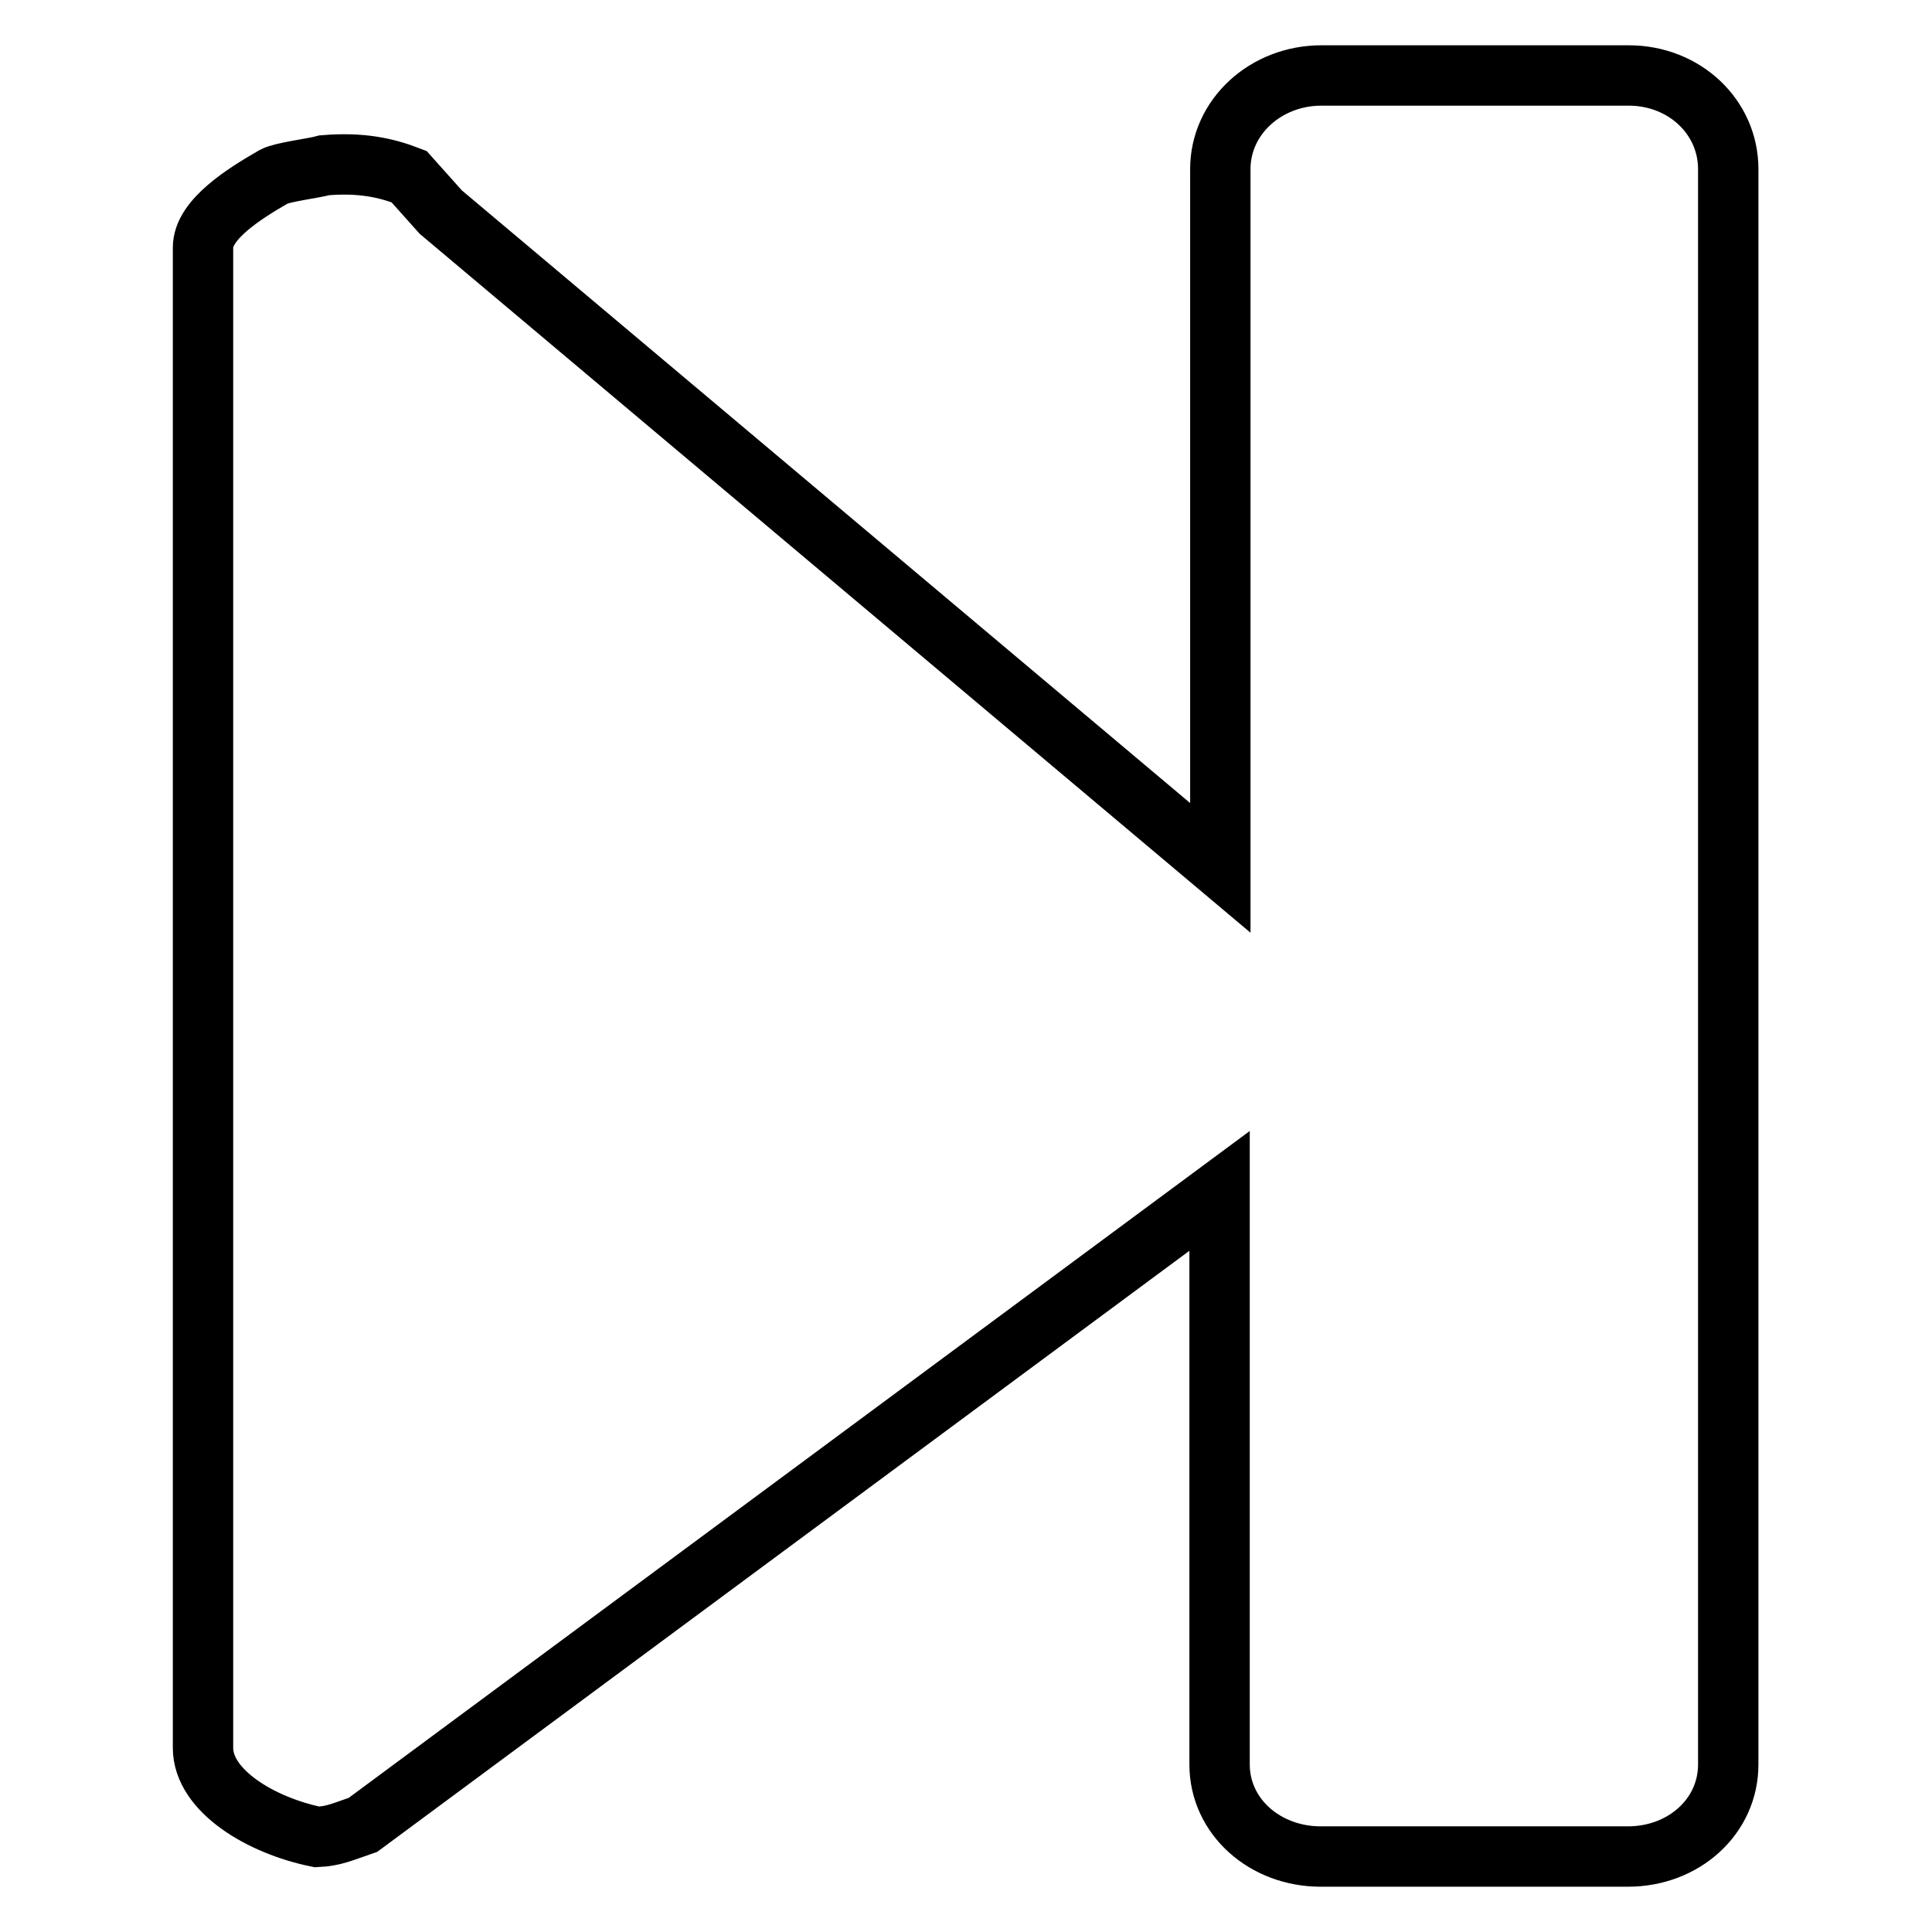 <?xml version="1.0" encoding="utf-8"?>
<!-- Svg Vector Icons : http://www.onlinewebfonts.com/icon -->
<!DOCTYPE svg PUBLIC "-//W3C//DTD SVG 1.1//EN" "http://www.w3.org/Graphics/SVG/1.1/DTD/svg11.dtd">
<svg version="1.1" xmlns="http://www.w3.org/2000/svg" xmlns:xlink="http://www.w3.org/1999/xlink" x="0px" y="0px" viewBox="0 0 256 256" enable-background="new 0 0 256 256" xml:space="preserve">
<g> <path stroke-width="8" fill-opacity="0" stroke="#000000"  d="M215.8,10h-40.7c-7.4,0-13.4,5.5-13.4,12.4V115L58.4,28.1l-4.2-4.7c-3.1-1.2-6.4-1.9-11.2-1.5 c-1.4,0.4-5.6,0.9-6.7,1.5c-4,2.3-9.4,5.7-9.4,9.4v198.8c0,5.7,7.7,10.3,15.1,11.8c2.2-0.1,3.2-0.6,6.1-1.6l113.5-84v76 c0,6.9,6,12.2,13.4,12.2h40.7c7.4,0,13.3-5.3,13.3-12.2V22.4C229,15.5,223.2,10,215.8,10z"/></g>
</svg>